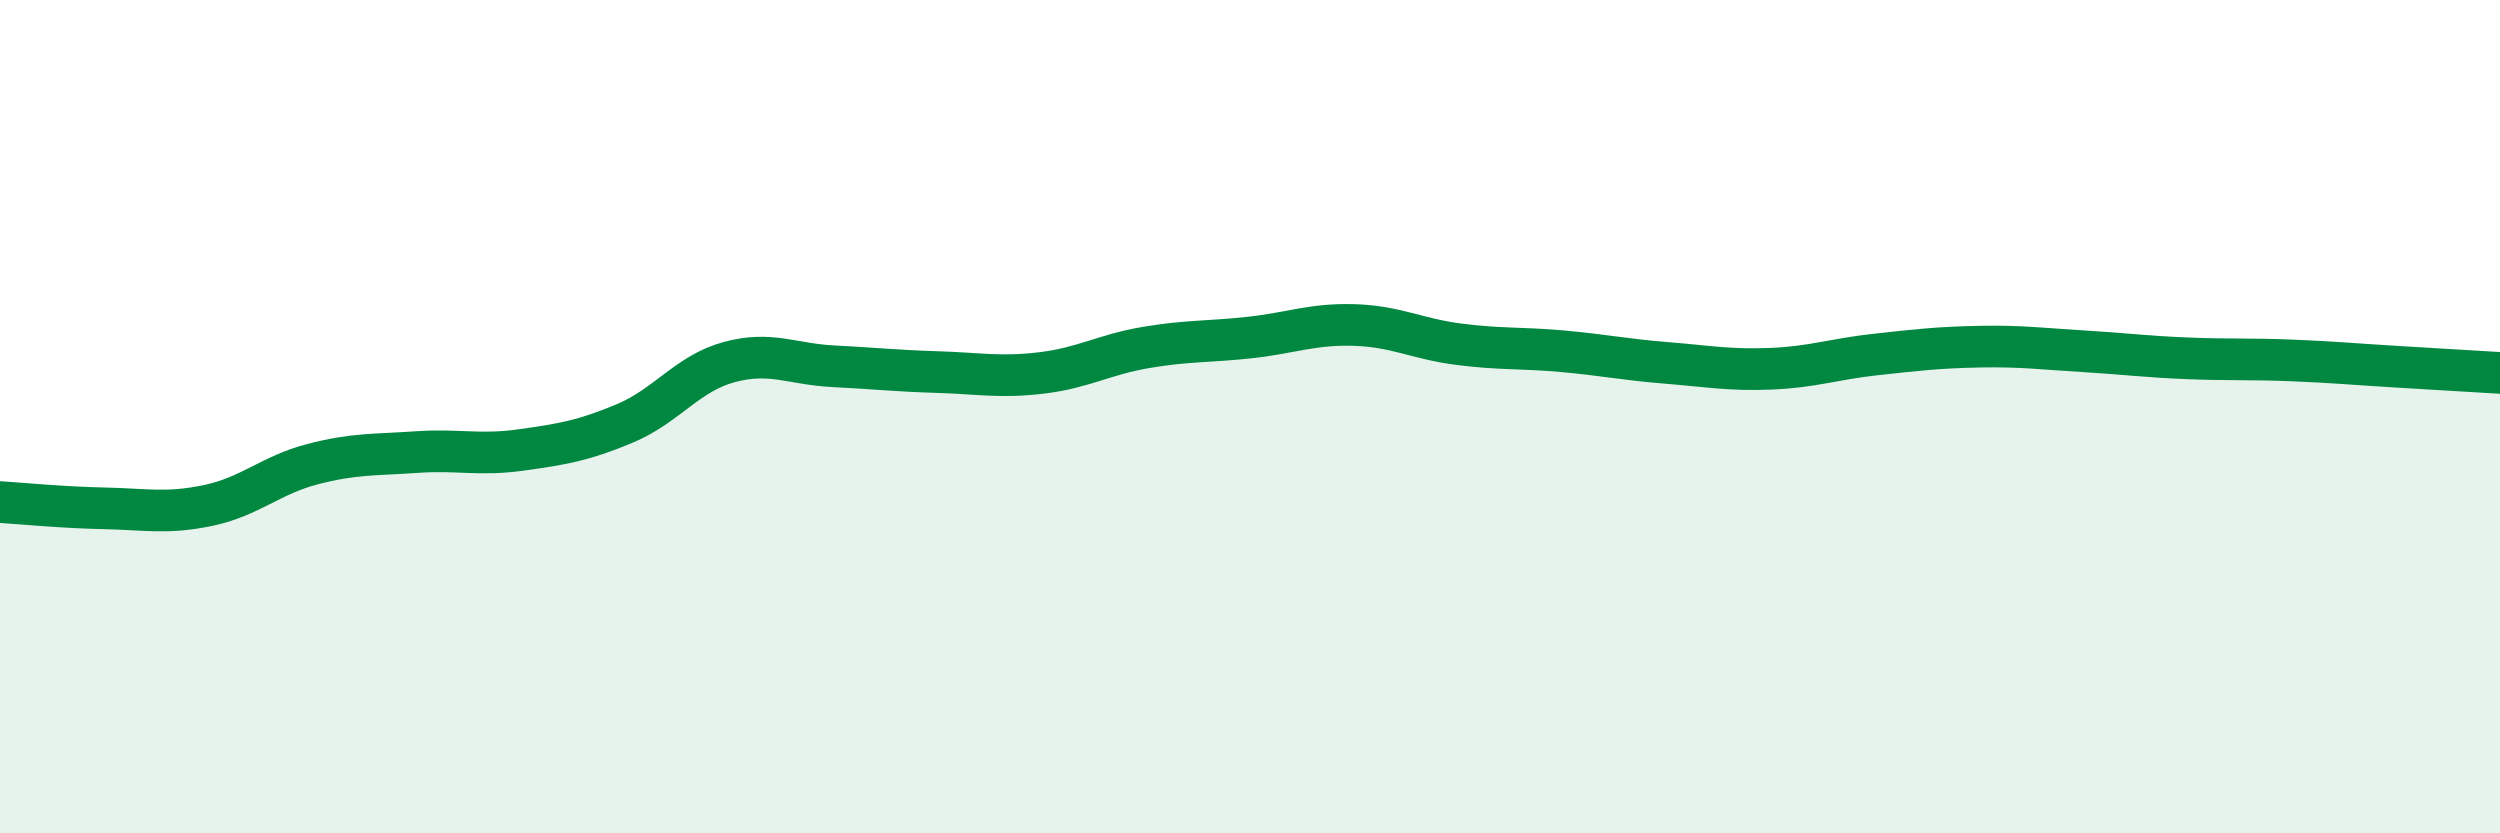 
    <svg width="60" height="20" viewBox="0 0 60 20" xmlns="http://www.w3.org/2000/svg">
      <path
        d="M 0,12.05 C 0.5,12.08 1.5,12.18 2.5,12.2 C 3.5,12.22 4,12.34 5,12.13 C 6,11.92 6.5,11.4 7.5,11.14 C 8.5,10.88 9,10.92 10,10.85 C 11,10.78 11.5,10.94 12.5,10.8 C 13.5,10.66 14,10.58 15,10.16 C 16,9.74 16.5,8.96 17.5,8.69 C 18.5,8.42 19,8.74 20,8.79 C 21,8.84 21.5,8.9 22.5,8.93 C 23.5,8.96 24,9.07 25,8.95 C 26,8.83 26.5,8.51 27.5,8.34 C 28.5,8.17 29,8.21 30,8.1 C 31,7.99 31.5,7.77 32.5,7.8 C 33.5,7.83 34,8.13 35,8.26 C 36,8.39 36.5,8.34 37.5,8.43 C 38.5,8.52 39,8.63 40,8.71 C 41,8.79 41.5,8.89 42.5,8.85 C 43.5,8.81 44,8.62 45,8.51 C 46,8.4 46.5,8.34 47.5,8.32 C 48.5,8.3 49,8.37 50,8.43 C 51,8.49 51.5,8.56 52.5,8.6 C 53.5,8.64 54,8.61 55,8.65 C 56,8.69 56.5,8.74 57.5,8.8 C 58.5,8.86 59.5,8.92 60,8.95L60 20L0 20Z"
        fill="#008740"
        opacity="0.1"
        stroke-linecap="round"
        stroke-linejoin="round"
      />
      <path
        d="M 0,12.05 C 0.5,12.08 1.5,12.18 2.5,12.2 C 3.5,12.22 4,12.34 5,12.13 C 6,11.92 6.5,11.4 7.5,11.14 C 8.5,10.88 9,10.92 10,10.85 C 11,10.78 11.5,10.94 12.5,10.8 C 13.5,10.66 14,10.58 15,10.16 C 16,9.74 16.5,8.96 17.5,8.69 C 18.5,8.42 19,8.74 20,8.79 C 21,8.84 21.5,8.9 22.5,8.93 C 23.5,8.96 24,9.07 25,8.95 C 26,8.83 26.5,8.51 27.5,8.34 C 28.5,8.17 29,8.21 30,8.1 C 31,7.99 31.5,7.77 32.5,7.8 C 33.5,7.83 34,8.13 35,8.26 C 36,8.39 36.5,8.34 37.5,8.43 C 38.5,8.52 39,8.63 40,8.71 C 41,8.79 41.5,8.89 42.5,8.85 C 43.5,8.81 44,8.62 45,8.51 C 46,8.4 46.5,8.34 47.5,8.32 C 48.5,8.3 49,8.37 50,8.43 C 51,8.49 51.5,8.56 52.5,8.6 C 53.5,8.64 54,8.61 55,8.65 C 56,8.69 56.5,8.74 57.5,8.8 C 58.5,8.86 59.5,8.92 60,8.95"
        stroke="#008740"
        stroke-width="1"
        fill="none"
        stroke-linecap="round"
        stroke-linejoin="round"
      />
    </svg>
  